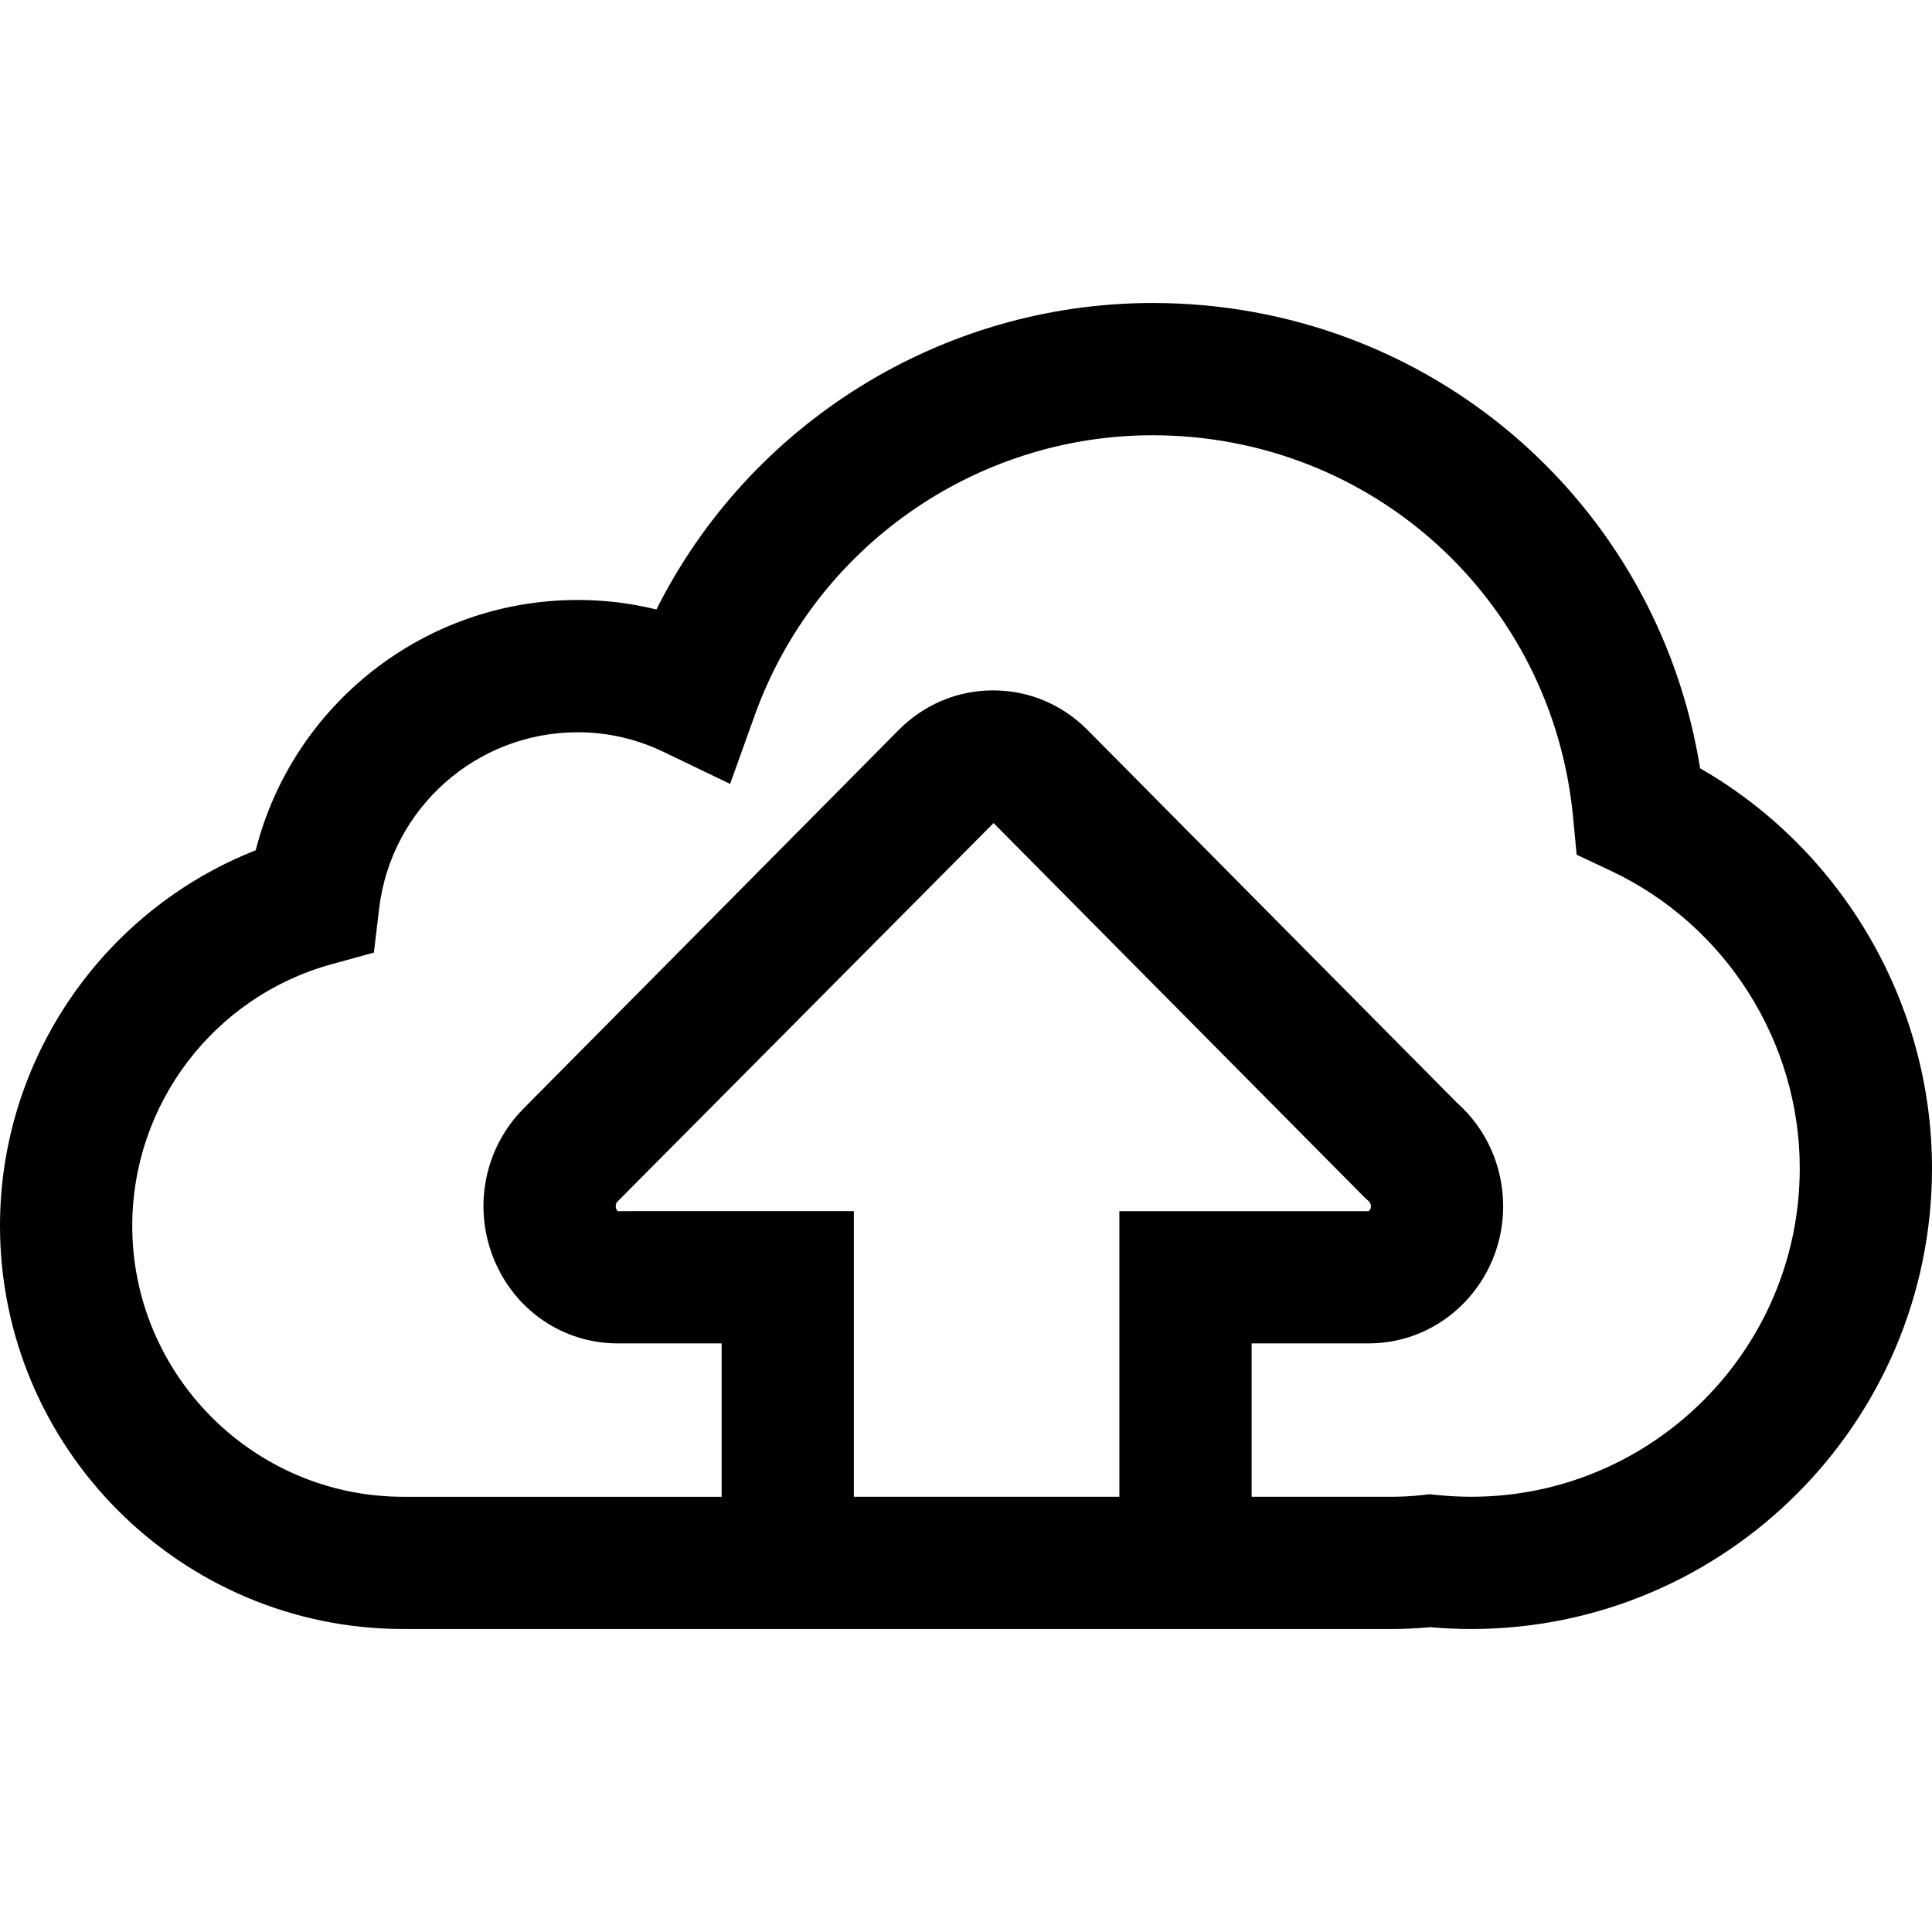 <?xml version="1.0" encoding="iso-8859-1"?>
<!-- Uploaded to: SVG Repo, www.svgrepo.com, Generator: SVG Repo Mixer Tools -->
<svg fill="#000000" height="800px" width="800px" version="1.1" id="Capa_1" xmlns="http://www.w3.org/2000/svg" xmlns:xlink="http://www.w3.org/1999/xlink" 
	 viewBox="0 0 87.656 87.656" xml:space="preserve">
<g>
	<path d="M77.135,34.858c-1.95-12.146-12.353-21.111-24.842-21.111c-9.582,0-18.289,5.481-22.511,13.906
		c-1.164-0.287-2.357-0.432-3.57-0.432c-6.967,0-12.938,4.763-14.61,11.357C4.685,41.3,0,48.051,0,55.608
		c0,10.091,8.209,18.301,18.301,18.301H32.74h24.046h6.374c0.562,0,1.142-0.028,1.727-0.083c0.633,0.055,1.258,0.083,1.864,0.083
		c11.527,0,20.905-9.379,20.905-20.906C87.656,45.506,83.577,38.558,77.135,34.858z M38.74,67.909V54.95l-10.705,0.001
		c0,0-0.044-0.019-0.076-0.101c-0.048-0.124-0.013-0.262,0.048-0.324l17.072-17.183l16.84,16.992l0.198,0.183
		c0.019,0.017,0.081,0.079,0.081,0.212c0,0.15-0.081,0.216-0.109,0.221H50.786v12.958H38.74z M66.751,67.909
		c-0.505,0-1.034-0.027-1.573-0.082l-0.317-0.032l-0.316,0.035c-0.475,0.053-0.94,0.079-1.384,0.079h-6.374V60.95h5.32
		c3.359,0,6.092-2.791,6.092-6.221c0-1.812-0.763-3.515-2.097-4.697L49.343,33.121c-1.147-1.159-2.669-1.798-4.284-1.798
		c-1.614,0-3.135,0.638-4.283,1.796L23.745,50.304c-1.742,1.759-2.282,4.397-1.378,6.721c0.926,2.385,3.148,3.926,5.662,3.926h4.712
		v6.959h-14.44C11.518,67.91,6,62.391,6,55.609c0-5.514,3.709-10.389,9.021-11.854l1.942-0.536l0.239-2
		c0.543-4.559,4.417-7.996,9.01-7.996c1.354,0,2.671,0.303,3.915,0.901l2.998,1.442l1.125-3.131
		c2.727-7.588,9.978-12.687,18.043-12.687c9.938,0,18.14,7.45,19.079,17.329l0.162,1.703l1.548,0.728
		c5.208,2.45,8.574,7.747,8.574,13.496C81.656,61.223,74.97,67.909,66.751,67.909z"/>
</g>
</svg>